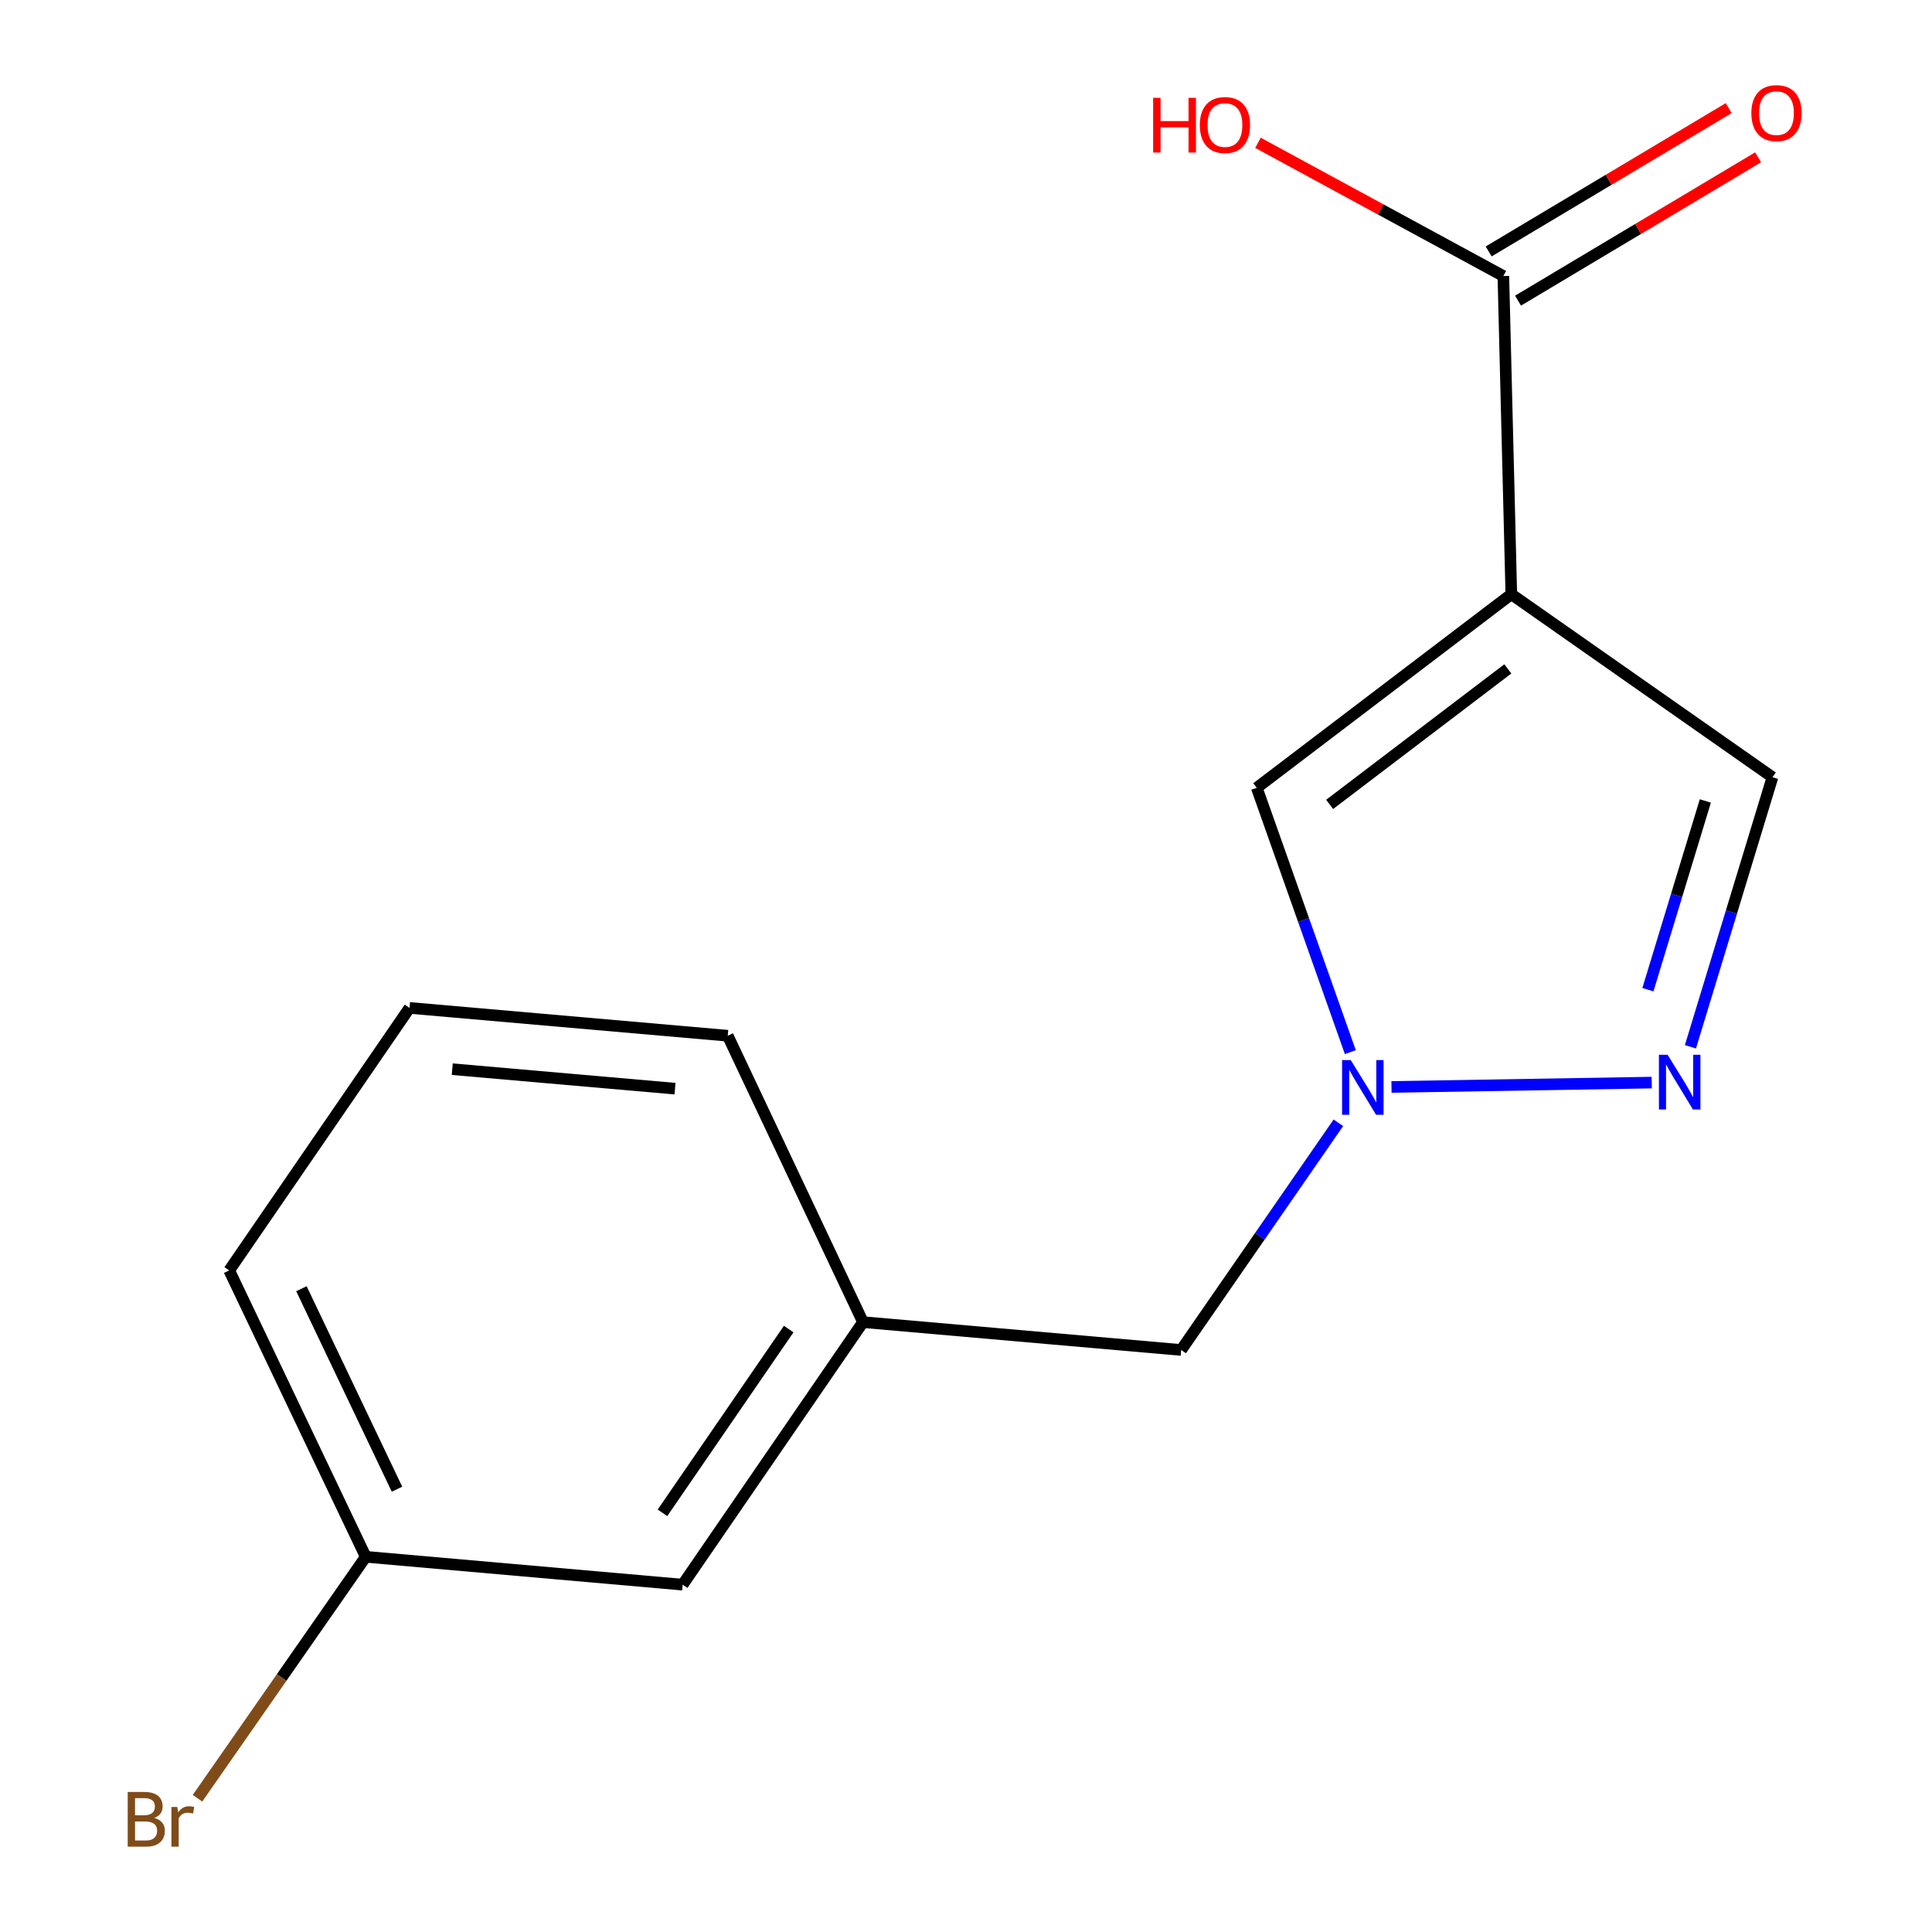 <?xml version='1.0' encoding='iso-8859-1'?>
<svg version='1.1' baseProfile='full'
              xmlns='http://www.w3.org/2000/svg'
                      xmlns:rdkit='http://www.rdkit.org/xml'
                      xmlns:xlink='http://www.w3.org/1999/xlink'
                  xml:space='preserve'
width='1000px' height='1000px' viewBox='0 0 1000 1000'>
<!-- END OF HEADER -->
<rect style='opacity:1.0;fill:#FFFFFF;stroke:none' width='1000' height='1000' x='0' y='0'> </rect>
<path class='bond-2' d='M 782.254,307.576 L 650.501,407.771' style='fill:none;fill-rule:evenodd;stroke:#000000;stroke-width:6px;stroke-linecap:butt;stroke-linejoin:miter;stroke-opacity:1' />
<path class='bond-2' d='M 780.447,346.217 L 688.219,416.353' style='fill:none;fill-rule:evenodd;stroke:#000000;stroke-width:6px;stroke-linecap:butt;stroke-linejoin:miter;stroke-opacity:1' />
<path class='bond-3' d='M 782.254,307.576 L 778.134,142.88' style='fill:none;fill-rule:evenodd;stroke:#000000;stroke-width:6px;stroke-linecap:butt;stroke-linejoin:miter;stroke-opacity:1' />
<path class='bond-4' d='M 782.254,307.576 L 917.435,402.284' style='fill:none;fill-rule:evenodd;stroke:#000000;stroke-width:6px;stroke-linecap:butt;stroke-linejoin:miter;stroke-opacity:1' />
<path class='bond-0' d='M 698.926,544.587 L 674.713,476.179' style='fill:none;fill-rule:evenodd;stroke:#0000FF;stroke-width:6px;stroke-linecap:butt;stroke-linejoin:miter;stroke-opacity:1' />
<path class='bond-0' d='M 674.713,476.179 L 650.501,407.771' style='fill:none;fill-rule:evenodd;stroke:#000000;stroke-width:6px;stroke-linecap:butt;stroke-linejoin:miter;stroke-opacity:1' />
<path class='bond-6' d='M 692.739,581.151 L 652.059,639.95' style='fill:none;fill-rule:evenodd;stroke:#0000FF;stroke-width:6px;stroke-linecap:butt;stroke-linejoin:miter;stroke-opacity:1' />
<path class='bond-6' d='M 652.059,639.95 L 611.379,698.749' style='fill:none;fill-rule:evenodd;stroke:#000000;stroke-width:6px;stroke-linecap:butt;stroke-linejoin:miter;stroke-opacity:1' />
<path class='bond-15' d='M 720.235,562.61 L 854.928,560.35' style='fill:none;fill-rule:evenodd;stroke:#0000FF;stroke-width:6px;stroke-linecap:butt;stroke-linejoin:miter;stroke-opacity:1' />
<path class='bond-1' d='M 874.963,541.823 L 896.199,472.053' style='fill:none;fill-rule:evenodd;stroke:#0000FF;stroke-width:6px;stroke-linecap:butt;stroke-linejoin:miter;stroke-opacity:1' />
<path class='bond-1' d='M 896.199,472.053 L 917.435,402.284' style='fill:none;fill-rule:evenodd;stroke:#000000;stroke-width:6px;stroke-linecap:butt;stroke-linejoin:miter;stroke-opacity:1' />
<path class='bond-1' d='M 852.956,512.255 L 867.821,463.416' style='fill:none;fill-rule:evenodd;stroke:#0000FF;stroke-width:6px;stroke-linecap:butt;stroke-linejoin:miter;stroke-opacity:1' />
<path class='bond-1' d='M 867.821,463.416 L 882.687,414.577' style='fill:none;fill-rule:evenodd;stroke:#000000;stroke-width:6px;stroke-linecap:butt;stroke-linejoin:miter;stroke-opacity:1' />
<path class='bond-5' d='M 785.738,155.614 L 847.86,118.521' style='fill:none;fill-rule:evenodd;stroke:#000000;stroke-width:6px;stroke-linecap:butt;stroke-linejoin:miter;stroke-opacity:1' />
<path class='bond-5' d='M 847.86,118.521 L 909.983,81.427' style='fill:none;fill-rule:evenodd;stroke:#FF0000;stroke-width:6px;stroke-linecap:butt;stroke-linejoin:miter;stroke-opacity:1' />
<path class='bond-5' d='M 770.531,130.146 L 832.653,93.052' style='fill:none;fill-rule:evenodd;stroke:#000000;stroke-width:6px;stroke-linecap:butt;stroke-linejoin:miter;stroke-opacity:1' />
<path class='bond-5' d='M 832.653,93.052 L 894.775,55.959' style='fill:none;fill-rule:evenodd;stroke:#FF0000;stroke-width:6px;stroke-linecap:butt;stroke-linejoin:miter;stroke-opacity:1' />
<path class='bond-8' d='M 778.134,142.88 L 714.628,108.4' style='fill:none;fill-rule:evenodd;stroke:#000000;stroke-width:6px;stroke-linecap:butt;stroke-linejoin:miter;stroke-opacity:1' />
<path class='bond-8' d='M 714.628,108.4 L 651.121,73.92' style='fill:none;fill-rule:evenodd;stroke:#FF0000;stroke-width:6px;stroke-linecap:butt;stroke-linejoin:miter;stroke-opacity:1' />
<path class='bond-7' d='M 611.379,698.749 L 446.683,684.33' style='fill:none;fill-rule:evenodd;stroke:#000000;stroke-width:6px;stroke-linecap:butt;stroke-linejoin:miter;stroke-opacity:1' />
<path class='bond-9' d='M 446.683,684.33 L 353.343,820.219' style='fill:none;fill-rule:evenodd;stroke:#000000;stroke-width:6px;stroke-linecap:butt;stroke-linejoin:miter;stroke-opacity:1' />
<path class='bond-9' d='M 408.231,687.918 L 342.893,783.041' style='fill:none;fill-rule:evenodd;stroke:#000000;stroke-width:6px;stroke-linecap:butt;stroke-linejoin:miter;stroke-opacity:1' />
<path class='bond-13' d='M 446.683,684.33 L 376.678,536.097' style='fill:none;fill-rule:evenodd;stroke:#000000;stroke-width:6px;stroke-linecap:butt;stroke-linejoin:miter;stroke-opacity:1' />
<path class='bond-10' d='M 353.343,820.219 L 189.306,805.8' style='fill:none;fill-rule:evenodd;stroke:#000000;stroke-width:6px;stroke-linecap:butt;stroke-linejoin:miter;stroke-opacity:1' />
<path class='bond-11' d='M 189.306,805.8 L 145.767,868.286' style='fill:none;fill-rule:evenodd;stroke:#000000;stroke-width:6px;stroke-linecap:butt;stroke-linejoin:miter;stroke-opacity:1' />
<path class='bond-11' d='M 145.767,868.286 L 102.227,930.773' style='fill:none;fill-rule:evenodd;stroke:#7F4C19;stroke-width:6px;stroke-linecap:butt;stroke-linejoin:miter;stroke-opacity:1' />
<path class='bond-16' d='M 189.306,805.8 L 118.642,657.567' style='fill:none;fill-rule:evenodd;stroke:#000000;stroke-width:6px;stroke-linecap:butt;stroke-linejoin:miter;stroke-opacity:1' />
<path class='bond-16' d='M 205.483,770.8 L 156.018,667.037' style='fill:none;fill-rule:evenodd;stroke:#000000;stroke-width:6px;stroke-linecap:butt;stroke-linejoin:miter;stroke-opacity:1' />
<path class='bond-12' d='M 211.966,521.694 L 376.678,536.097' style='fill:none;fill-rule:evenodd;stroke:#000000;stroke-width:6px;stroke-linecap:butt;stroke-linejoin:miter;stroke-opacity:1' />
<path class='bond-12' d='M 234.089,553.405 L 349.387,563.487' style='fill:none;fill-rule:evenodd;stroke:#000000;stroke-width:6px;stroke-linecap:butt;stroke-linejoin:miter;stroke-opacity:1' />
<path class='bond-14' d='M 211.966,521.694 L 118.642,657.567' style='fill:none;fill-rule:evenodd;stroke:#000000;stroke-width:6px;stroke-linecap:butt;stroke-linejoin:miter;stroke-opacity:1' />
<path  class='atom-1' d='M 699.134 548.699
L 708.414 563.699
Q 709.334 565.179, 710.814 567.859
Q 712.294 570.539, 712.374 570.699
L 712.374 548.699
L 716.134 548.699
L 716.134 577.019
L 712.254 577.019
L 702.294 560.619
Q 701.134 558.699, 699.894 556.499
Q 698.694 554.299, 698.334 553.619
L 698.334 577.019
L 694.654 577.019
L 694.654 548.699
L 699.134 548.699
' fill='#0000FF'/>
<path  class='atom-2' d='M 863.138 545.947
L 872.418 560.947
Q 873.338 562.427, 874.818 565.107
Q 876.298 567.787, 876.378 567.947
L 876.378 545.947
L 880.138 545.947
L 880.138 574.267
L 876.258 574.267
L 866.298 557.867
Q 865.138 555.947, 863.898 553.747
Q 862.698 551.547, 862.338 550.867
L 862.338 574.267
L 858.658 574.267
L 858.658 545.947
L 863.138 545.947
' fill='#0000FF'/>
<path  class='atom-6' d='M 906.495 58.552
Q 906.495 51.752, 909.855 47.952
Q 913.215 44.152, 919.495 44.152
Q 925.775 44.152, 929.135 47.952
Q 932.495 51.752, 932.495 58.552
Q 932.495 65.432, 929.095 69.352
Q 925.695 73.232, 919.495 73.232
Q 913.255 73.232, 909.855 69.352
Q 906.495 65.472, 906.495 58.552
M 919.495 70.032
Q 923.815 70.032, 926.135 67.152
Q 928.495 64.232, 928.495 58.552
Q 928.495 52.992, 926.135 50.192
Q 923.815 47.352, 919.495 47.352
Q 915.175 47.352, 912.815 50.152
Q 910.495 52.952, 910.495 58.552
Q 910.495 64.272, 912.815 67.152
Q 915.175 70.032, 919.495 70.032
' fill='#FF0000'/>
<path  class='atom-9' d='M 596.861 50.636
L 600.701 50.636
L 600.701 62.676
L 615.181 62.676
L 615.181 50.636
L 619.021 50.636
L 619.021 78.956
L 615.181 78.956
L 615.181 65.876
L 600.701 65.876
L 600.701 78.956
L 596.861 78.956
L 596.861 50.636
' fill='#FF0000'/>
<path  class='atom-9' d='M 621.021 64.716
Q 621.021 57.916, 624.381 54.116
Q 627.741 50.316, 634.021 50.316
Q 640.301 50.316, 643.661 54.116
Q 647.021 57.916, 647.021 64.716
Q 647.021 71.596, 643.621 75.516
Q 640.221 79.396, 634.021 79.396
Q 627.781 79.396, 624.381 75.516
Q 621.021 71.636, 621.021 64.716
M 634.021 76.196
Q 638.341 76.196, 640.661 73.316
Q 643.021 70.396, 643.021 64.716
Q 643.021 59.156, 640.661 56.356
Q 638.341 53.516, 634.021 53.516
Q 629.701 53.516, 627.341 56.316
Q 625.021 59.116, 625.021 64.716
Q 625.021 70.436, 627.341 73.316
Q 629.701 76.196, 634.021 76.196
' fill='#FF0000'/>
<path  class='atom-12' d='M 79.852 940.953
Q 82.572 941.713, 83.932 943.393
Q 85.332 945.033, 85.332 947.473
Q 85.332 951.393, 82.812 953.633
Q 80.332 955.833, 75.612 955.833
L 66.092 955.833
L 66.092 927.513
L 74.452 927.513
Q 79.292 927.513, 81.732 929.473
Q 84.172 931.433, 84.172 935.033
Q 84.172 939.313, 79.852 940.953
M 69.892 930.713
L 69.892 939.593
L 74.452 939.593
Q 77.252 939.593, 78.692 938.473
Q 80.172 937.313, 80.172 935.033
Q 80.172 930.713, 74.452 930.713
L 69.892 930.713
M 75.612 952.633
Q 78.372 952.633, 79.852 951.313
Q 81.332 949.993, 81.332 947.473
Q 81.332 945.153, 79.692 943.993
Q 78.092 942.793, 75.012 942.793
L 69.892 942.793
L 69.892 952.633
L 75.612 952.633
' fill='#7F4C19'/>
<path  class='atom-12' d='M 91.772 935.273
L 92.212 938.113
Q 94.372 934.913, 97.892 934.913
Q 99.012 934.913, 100.532 935.313
L 99.932 938.673
Q 98.212 938.273, 97.252 938.273
Q 95.572 938.273, 94.452 938.953
Q 93.372 939.593, 92.492 941.153
L 92.492 955.833
L 88.732 955.833
L 88.732 935.273
L 91.772 935.273
' fill='#7F4C19'/>
</svg>
